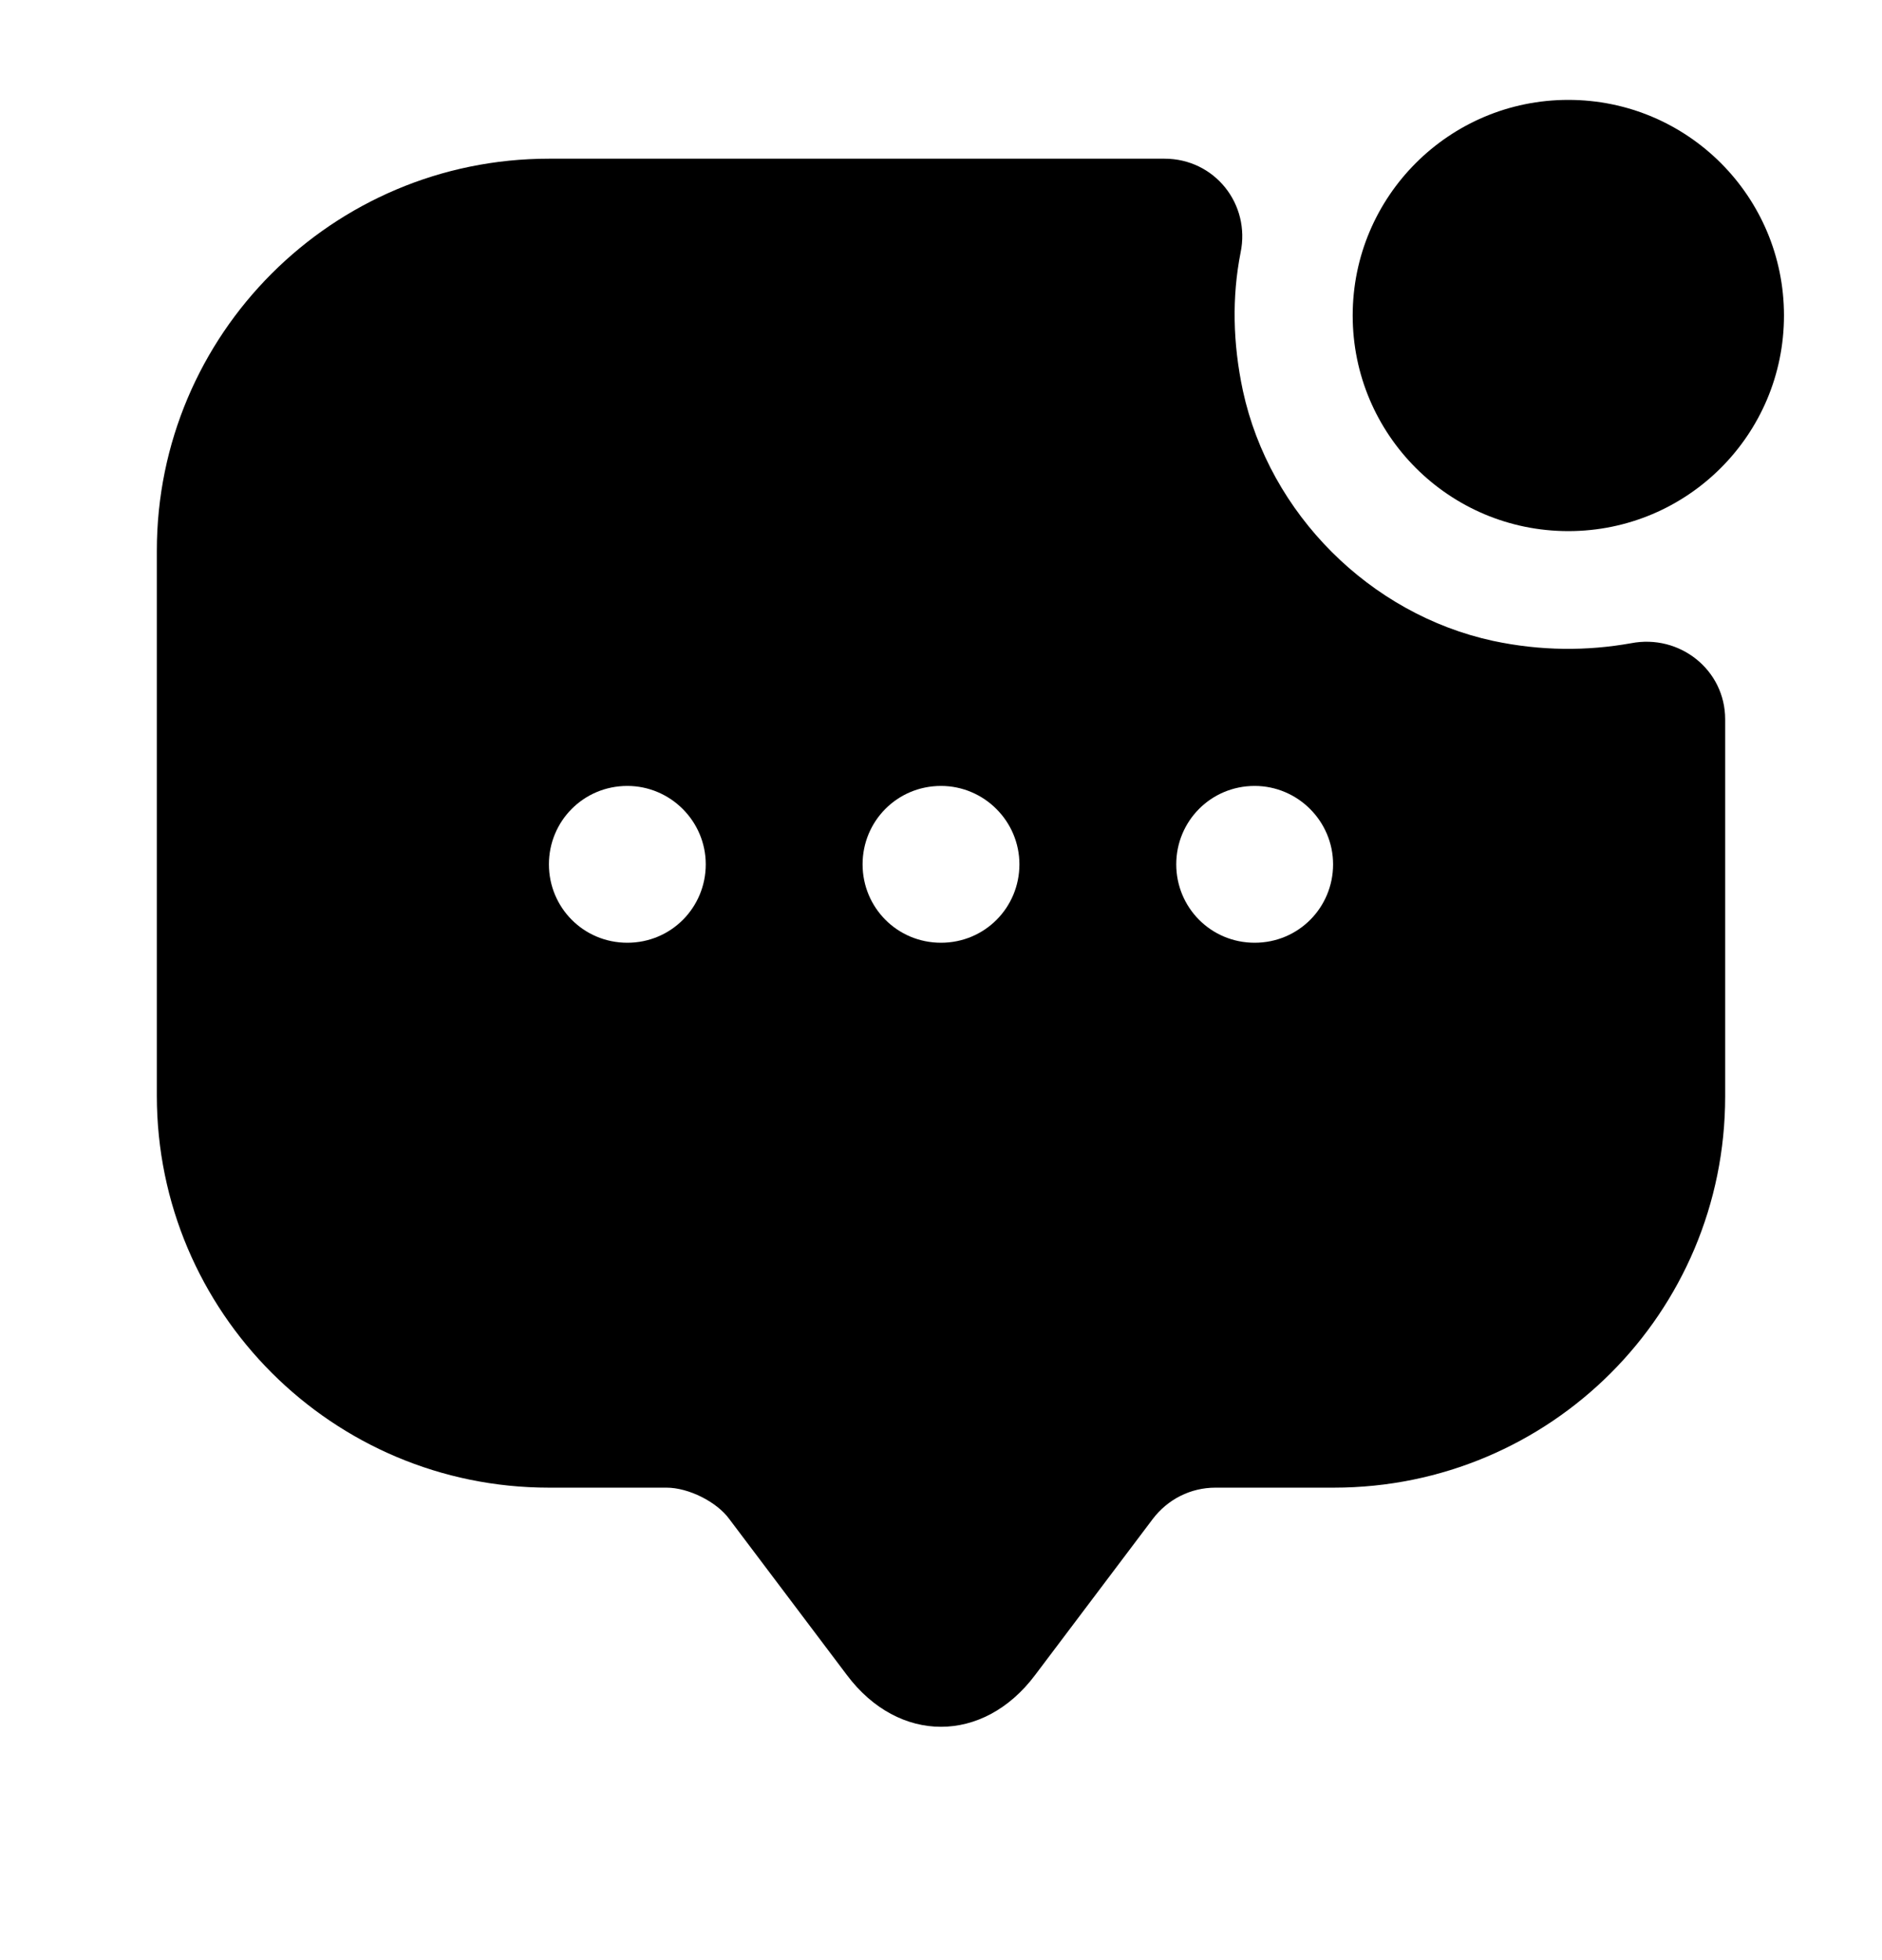 <svg xmlns="http://www.w3.org/2000/svg" width="24" height="25" viewBox="0 0 24 25" fill="none">
  <path d="M20 6.774C21.519 6.774 22.75 5.543 22.75 4.024C22.75 2.505 21.519 1.274 20 1.274C18.481 1.274 17.25 2.505 17.25 4.024C17.25 5.543 18.481 6.774 20 6.774Z" fill="black"/>
  <path d="M19.04 8.174C17.47 7.834 16.19 6.554 15.85 4.984C15.72 4.374 15.71 3.784 15.82 3.224C15.95 2.604 15.49 2.024 14.85 2.024H7C4.24 2.024 2 4.264 2 7.024V13.974C2 16.734 4.24 18.974 7 18.974H8.5C8.78 18.974 9.14 19.154 9.3 19.374L10.8 21.364C11.46 22.244 12.54 22.244 13.2 21.364L14.7 19.374C14.89 19.124 15.18 18.974 15.5 18.974H17.01C19.77 18.974 22 16.744 22 13.984V9.174C22 8.544 21.42 8.084 20.8 8.204C20.24 8.304 19.65 8.304 19.04 8.174ZM8 12.024C7.44 12.024 7 11.574 7 11.024C7 10.474 7.44 10.024 8 10.024C8.55 10.024 9 10.474 9 11.024C9 11.574 8.56 12.024 8 12.024ZM12 12.024C11.44 12.024 11 11.574 11 11.024C11 10.474 11.44 10.024 12 10.024C12.55 10.024 13 10.474 13 11.024C13 11.574 12.56 12.024 12 12.024ZM16 12.024C15.44 12.024 15 11.574 15 11.024C15 10.474 15.44 10.024 16 10.024C16.55 10.024 17 10.474 17 11.024C17 11.574 16.56 12.024 16 12.024Z" fill="black"/>
</svg>
